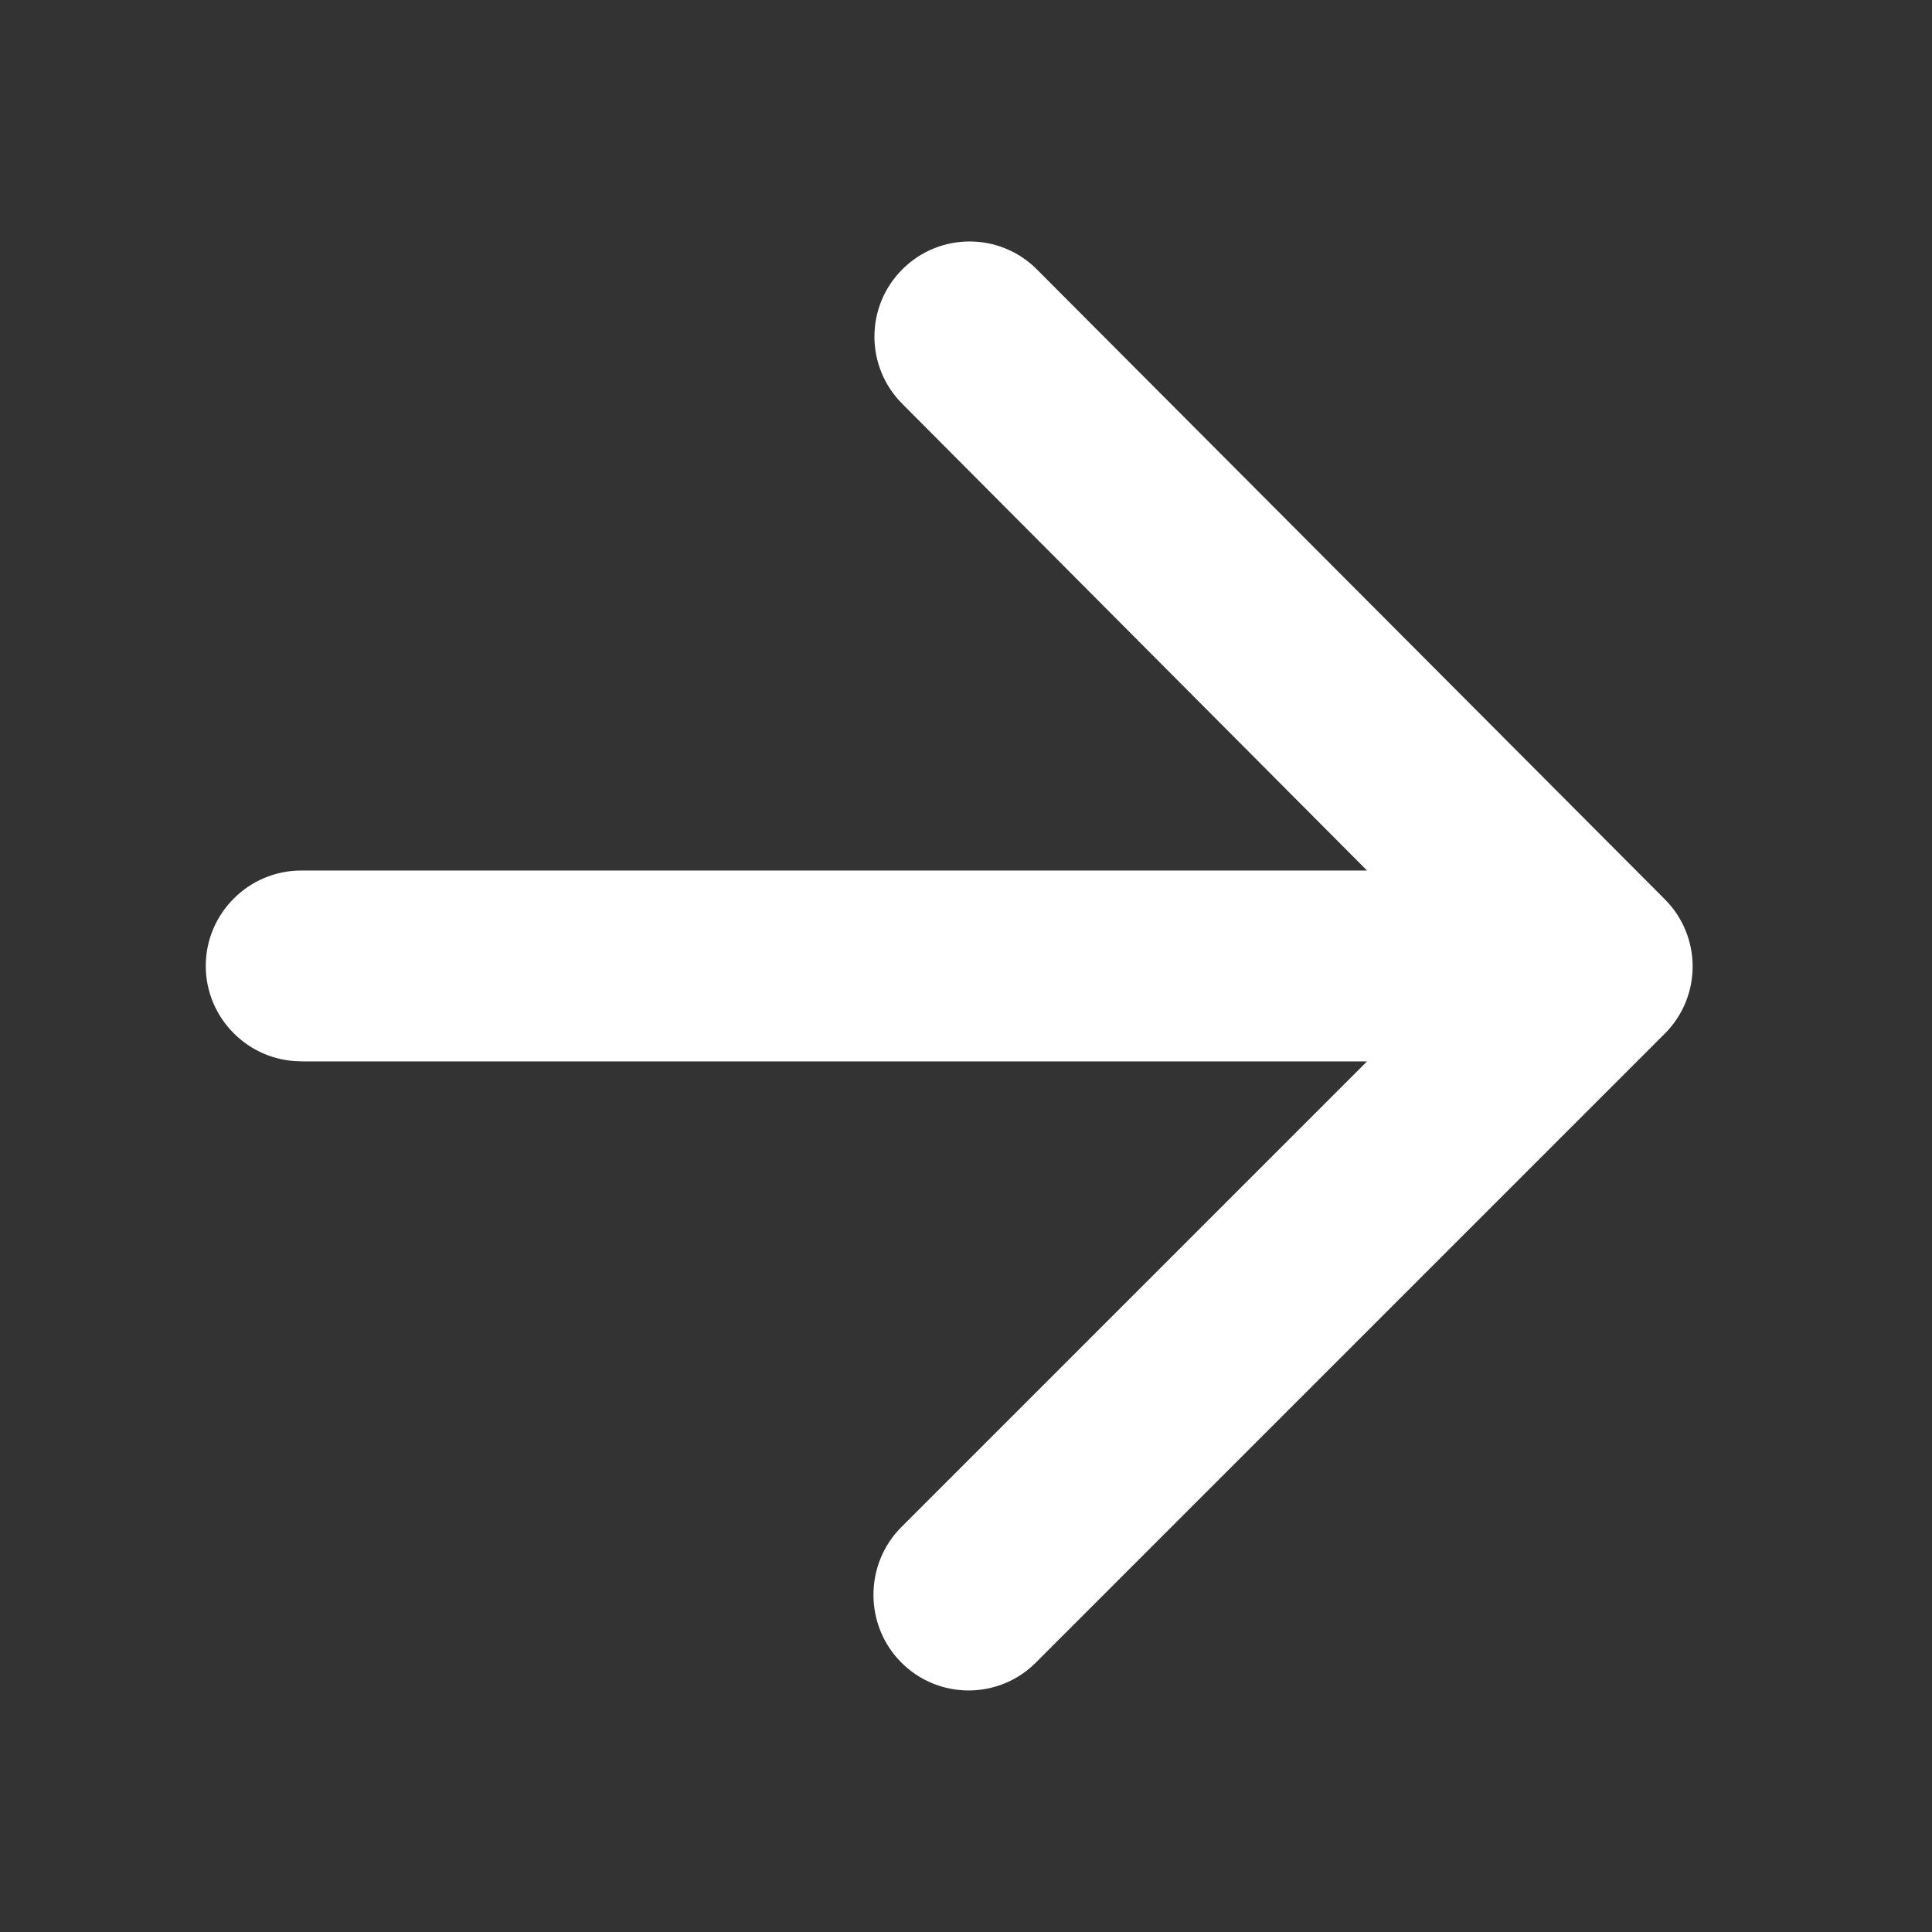 <svg viewBox="0 0 24 24" xmlns="http://www.w3.org/2000/svg"><rect x="0" y="0" width="24" height="24" fill="#333333" stroke="none"/><path d="m3.741 13.185h13.241l-5.785 5.785c-.462.462-.462 1.221 0 1.683s1.209.462 1.671 0l7.812-7.812c.462-.462.462-1.209 0-1.671l-7.8-7.824c-.462-.462-1.209-.462-1.671 0s-.462 1.209 0 1.671l5.773 5.797h-13.241c-.652 0-1.185.533-1.185 1.185s.533 1.185 1.185 1.185z" fill="#fff"/></svg>